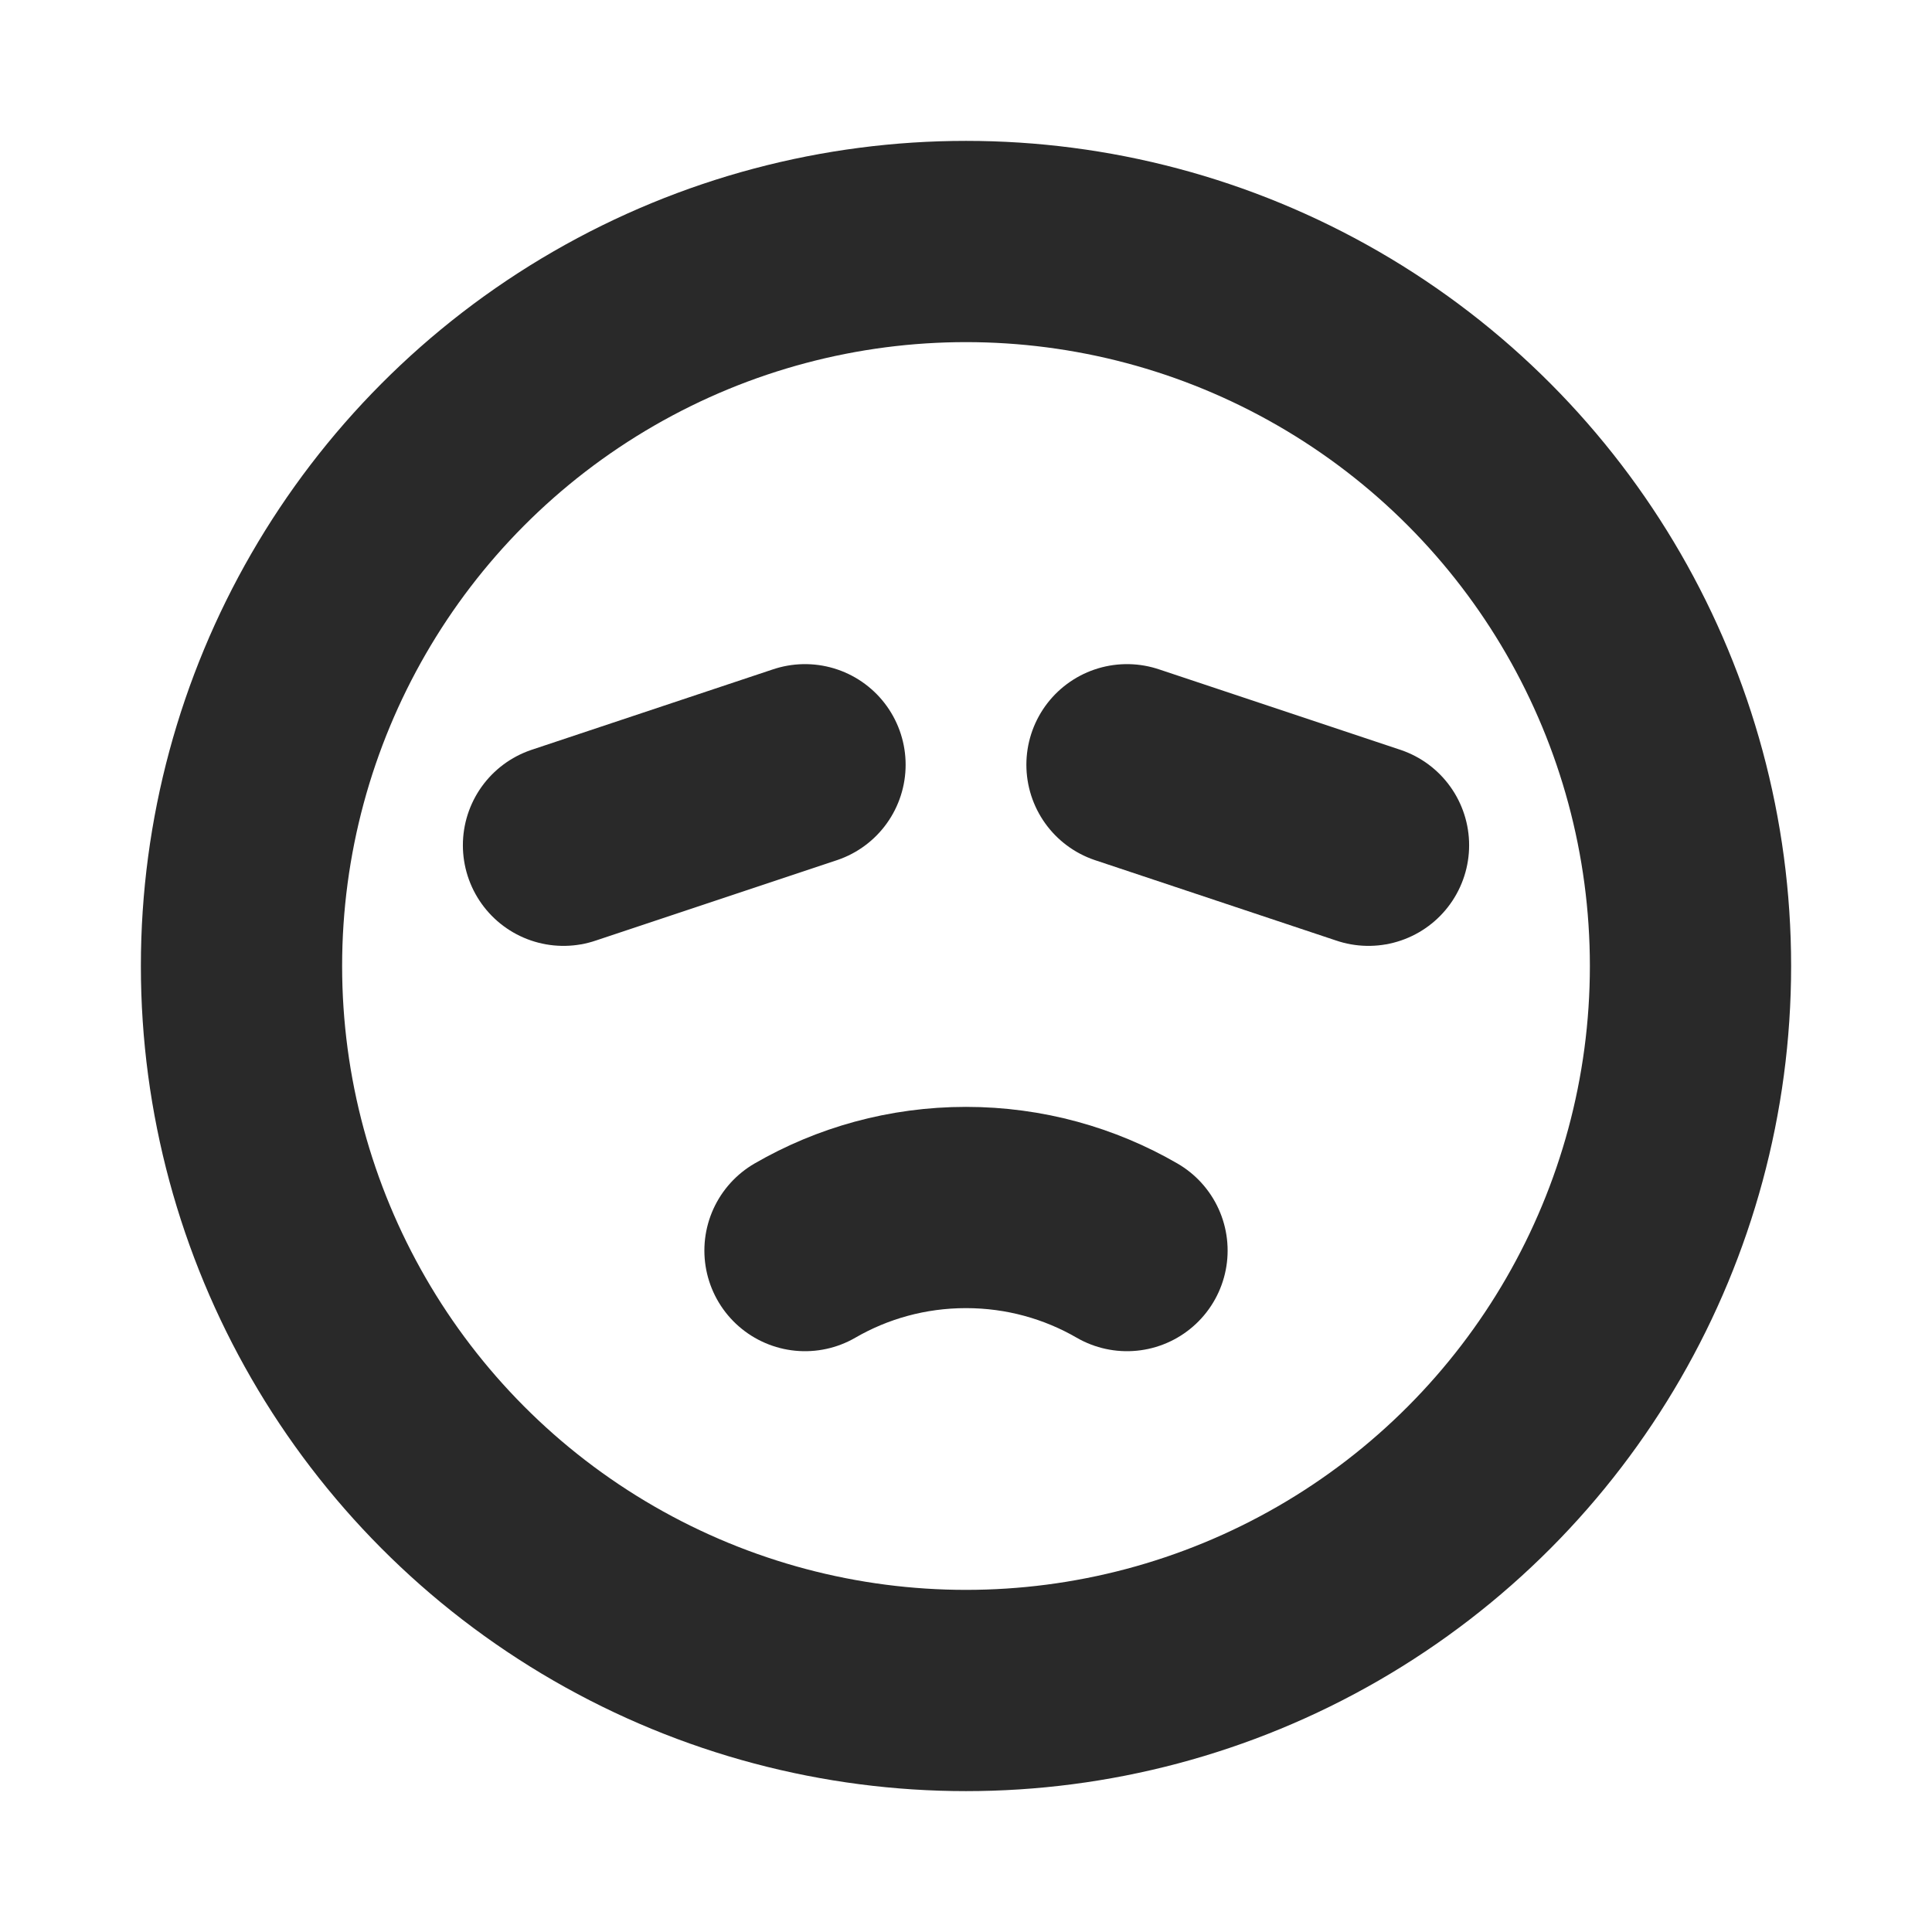 <?xml version="1.0" encoding="utf-8"?>
<!-- Uploaded to: SVG Repo, www.svgrepo.com, Generator: SVG Repo Mixer Tools -->
<svg width="800px" height="800px" viewBox="0 0 24 24" fill="none" xmlns="http://www.w3.org/2000/svg">
<g clip-path="url(#clip0_429_10999)">
<circle cx="12" cy="12" r="9" stroke="#292929" stroke-width="2.5" stroke-linecap="round" stroke-linejoin="round"/>
<path d="M10 15.535C10.588 15.195 11.271 15 12 15C12.729 15 13.412 15.195 14 15.535" stroke="#292929" stroke-width="2.5" stroke-linecap="round" stroke-linejoin="round"/>
<path d="M17 10.5L14 9.5" stroke="#292929" stroke-width="2.5" stroke-linecap="round" stroke-linejoin="round"/>
<path d="M10 9.5L7 10.5" stroke="#292929" stroke-width="2.5" stroke-linecap="round" stroke-linejoin="round"/>
</g>
<defs>
<clipPath id="clip0_429_10999">
<rect width="24" height="24" fill="white"/>
</clipPath>
</defs>
</svg>